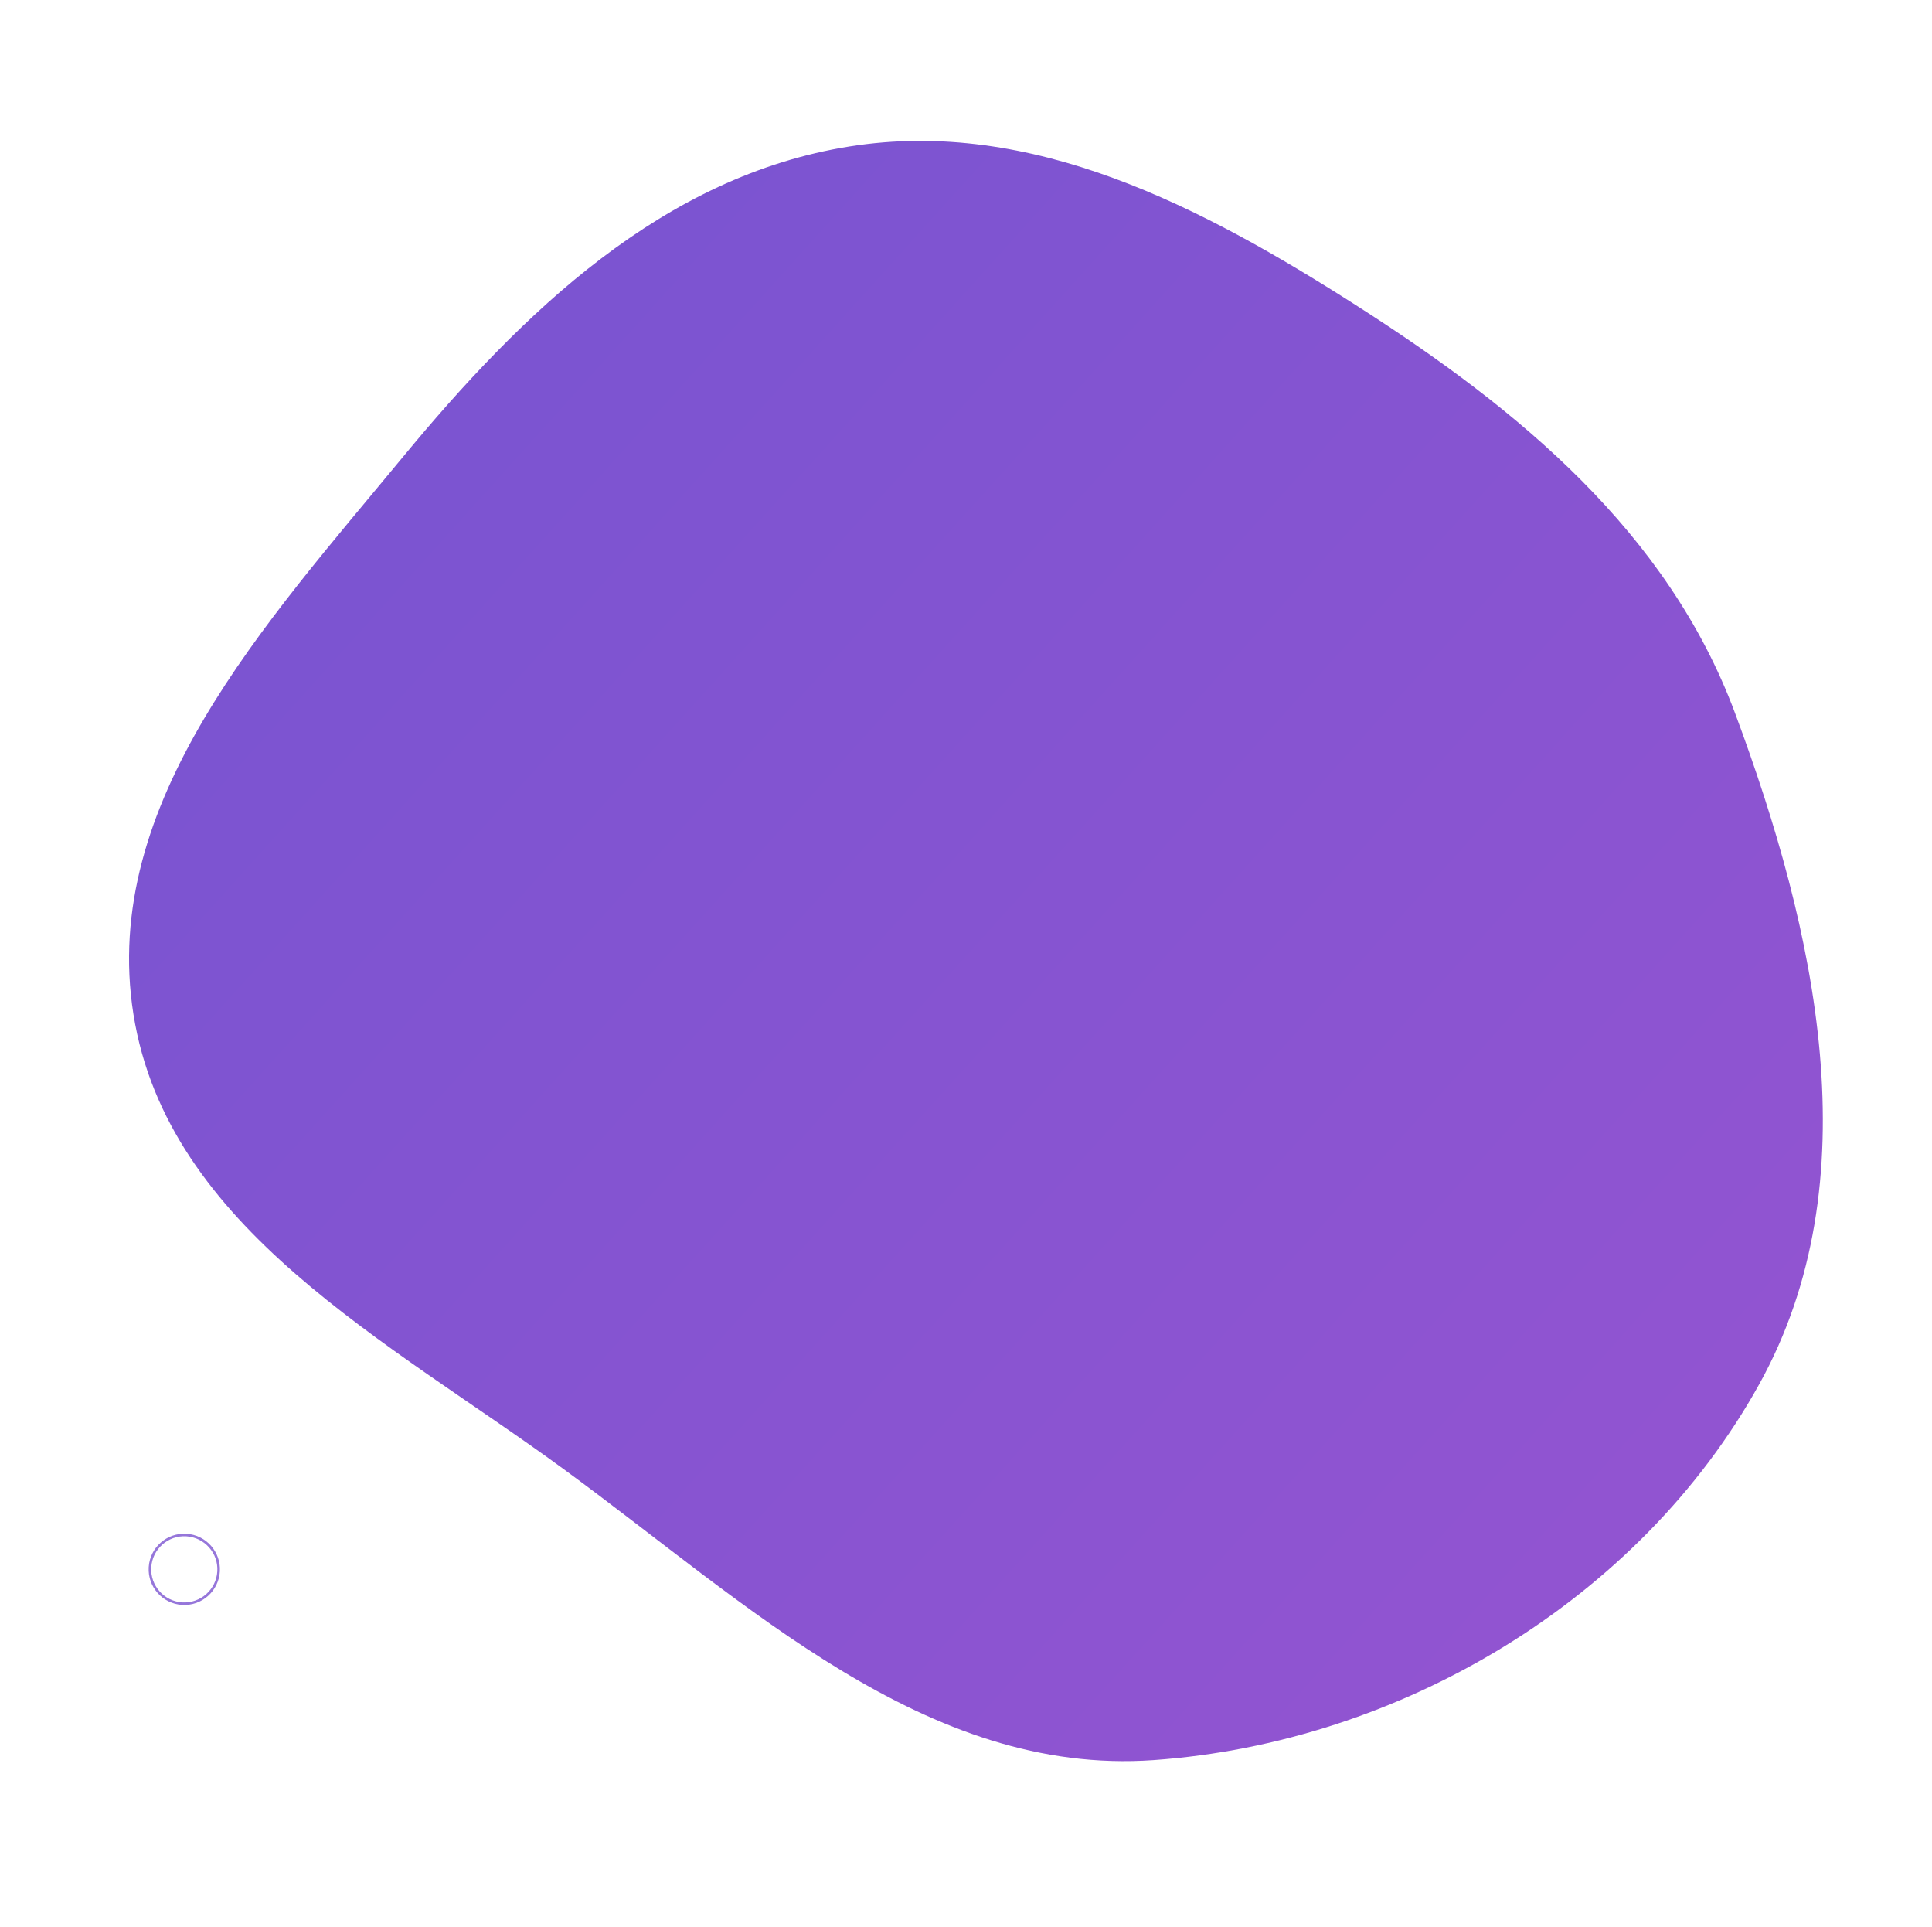 <svg width="759" height="757" viewBox="0 0 759 757" fill="none" xmlns="http://www.w3.org/2000/svg">
<circle cx="72.398" cy="616.398" r="13.5" transform="rotate(3.424 72.398 616.398)" stroke="#7C54D1" stroke-opacity="0.8" strokeWidth="4"/>
<path fill-rule="evenodd" clip-rule="evenodd" d="M333.848 57.495C405.414 46.149 472.269 81.217 533.301 120.261C596.909 160.953 655.205 209.189 681.565 279.941C713.502 365.666 735.485 463.777 691.082 543.767C644.005 628.573 549.962 684.503 453.196 691.333C363.805 697.643 293.632 629.801 221.292 576.927C152.542 526.677 65.811 482.493 52.425 398.404C39.198 315.308 104.495 244.648 158.067 179.752C205.299 122.536 260.565 69.114 333.848 57.495Z" fill="url(#paint0_linear_15_186)"/>
<defs>
<linearGradient id="paint0_linear_15_186" x1="260.748" y1="94.052" x2="758.248" y2="542.552" gradientUnits="userSpaceOnUse">
<stop stop-color="#7C54D1"/>
<stop offset="1" stop-color="#9354D1"/>
</linearGradient>
</defs>
</svg>

